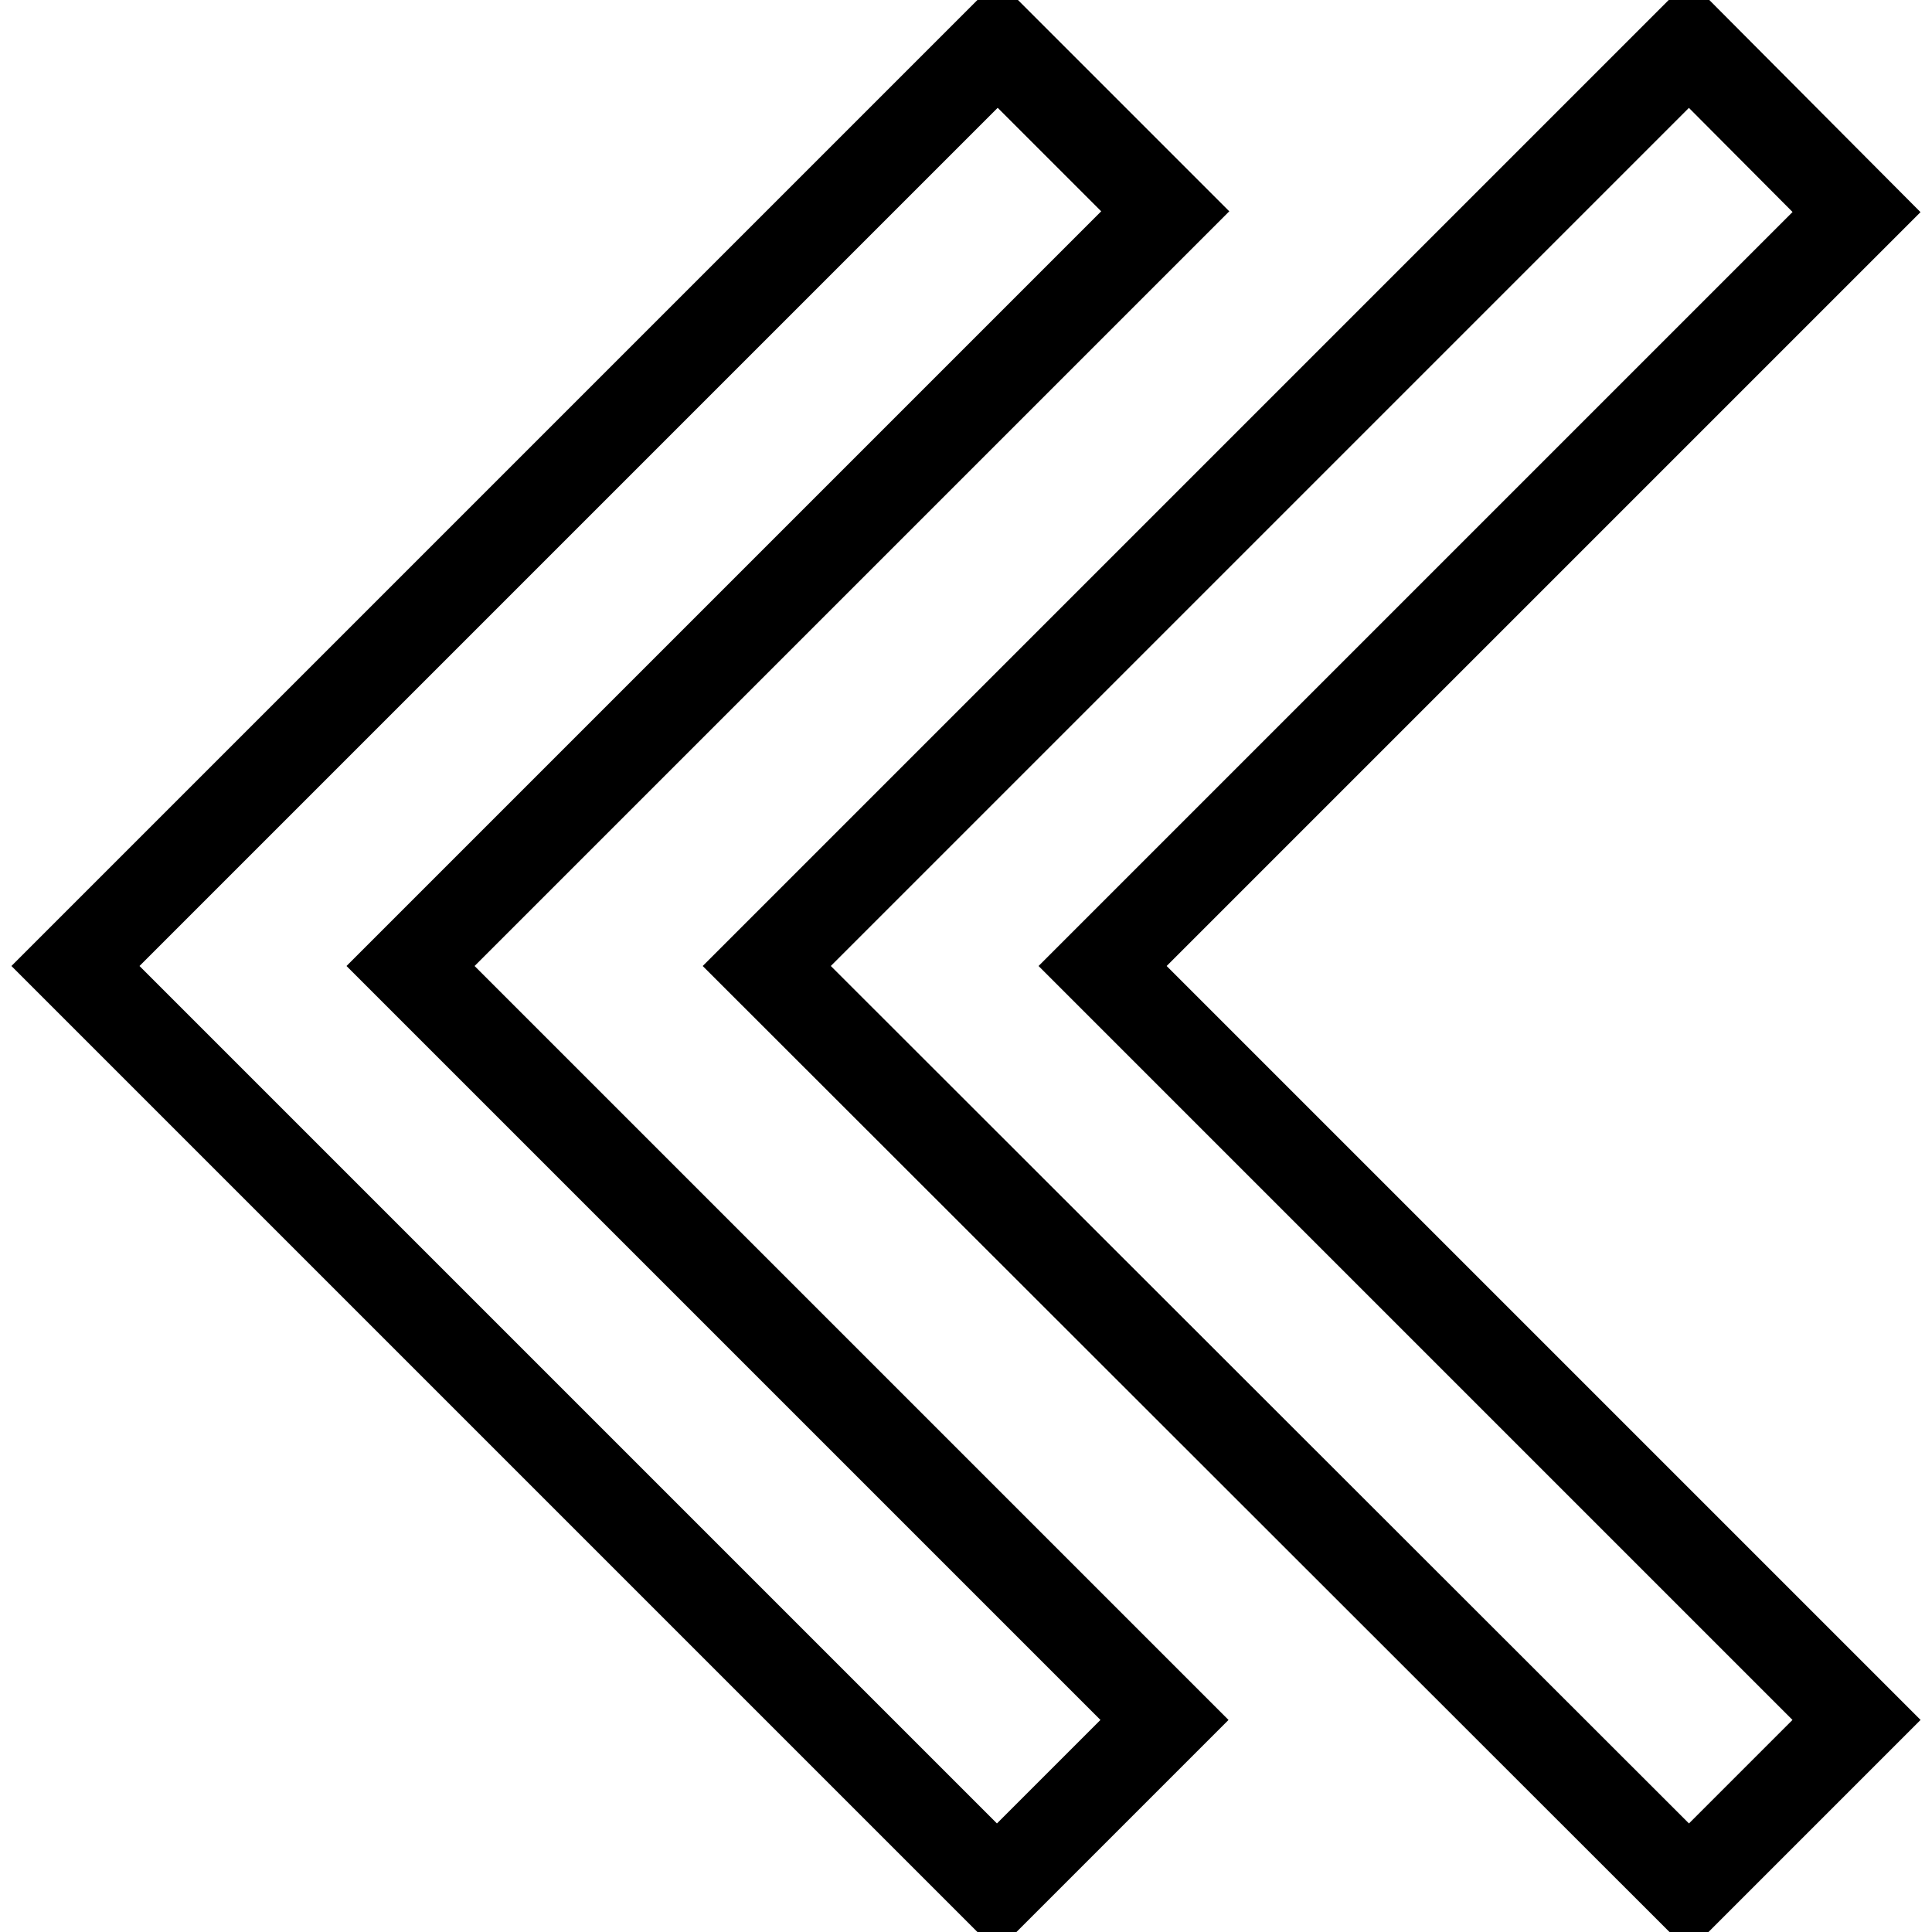 <?xml version="1.0" encoding="utf-8"?>
<!-- Svg Vector Icons : http://www.onlinewebfonts.com/icon -->
<!DOCTYPE svg PUBLIC "-//W3C//DTD SVG 1.1//EN" "http://www.w3.org/Graphics/SVG/1.1/DTD/svg11.dtd">
<svg version="1.1" xmlns="http://www.w3.org/2000/svg" xmlns:xlink="http://www.w3.org/1999/xlink" x="0px" y="0px" viewBox="0 0 256 256" enable-background="new 0 0 256 256" xml:space="preserve">
<g> <path stroke-width="12" fill-opacity="0" stroke="#000000"  d="M54.4,128l99.9,99.9l-22.2,22.2L10,128L132.2,5.8l22.2,22.2L54.4,128L54.4,128z M146.1,128l99.9,99.9 l-22.2,22.2L101.6,128L223.8,5.8L246,28.1L146.1,128L146.1,128z"/></g>
</svg>